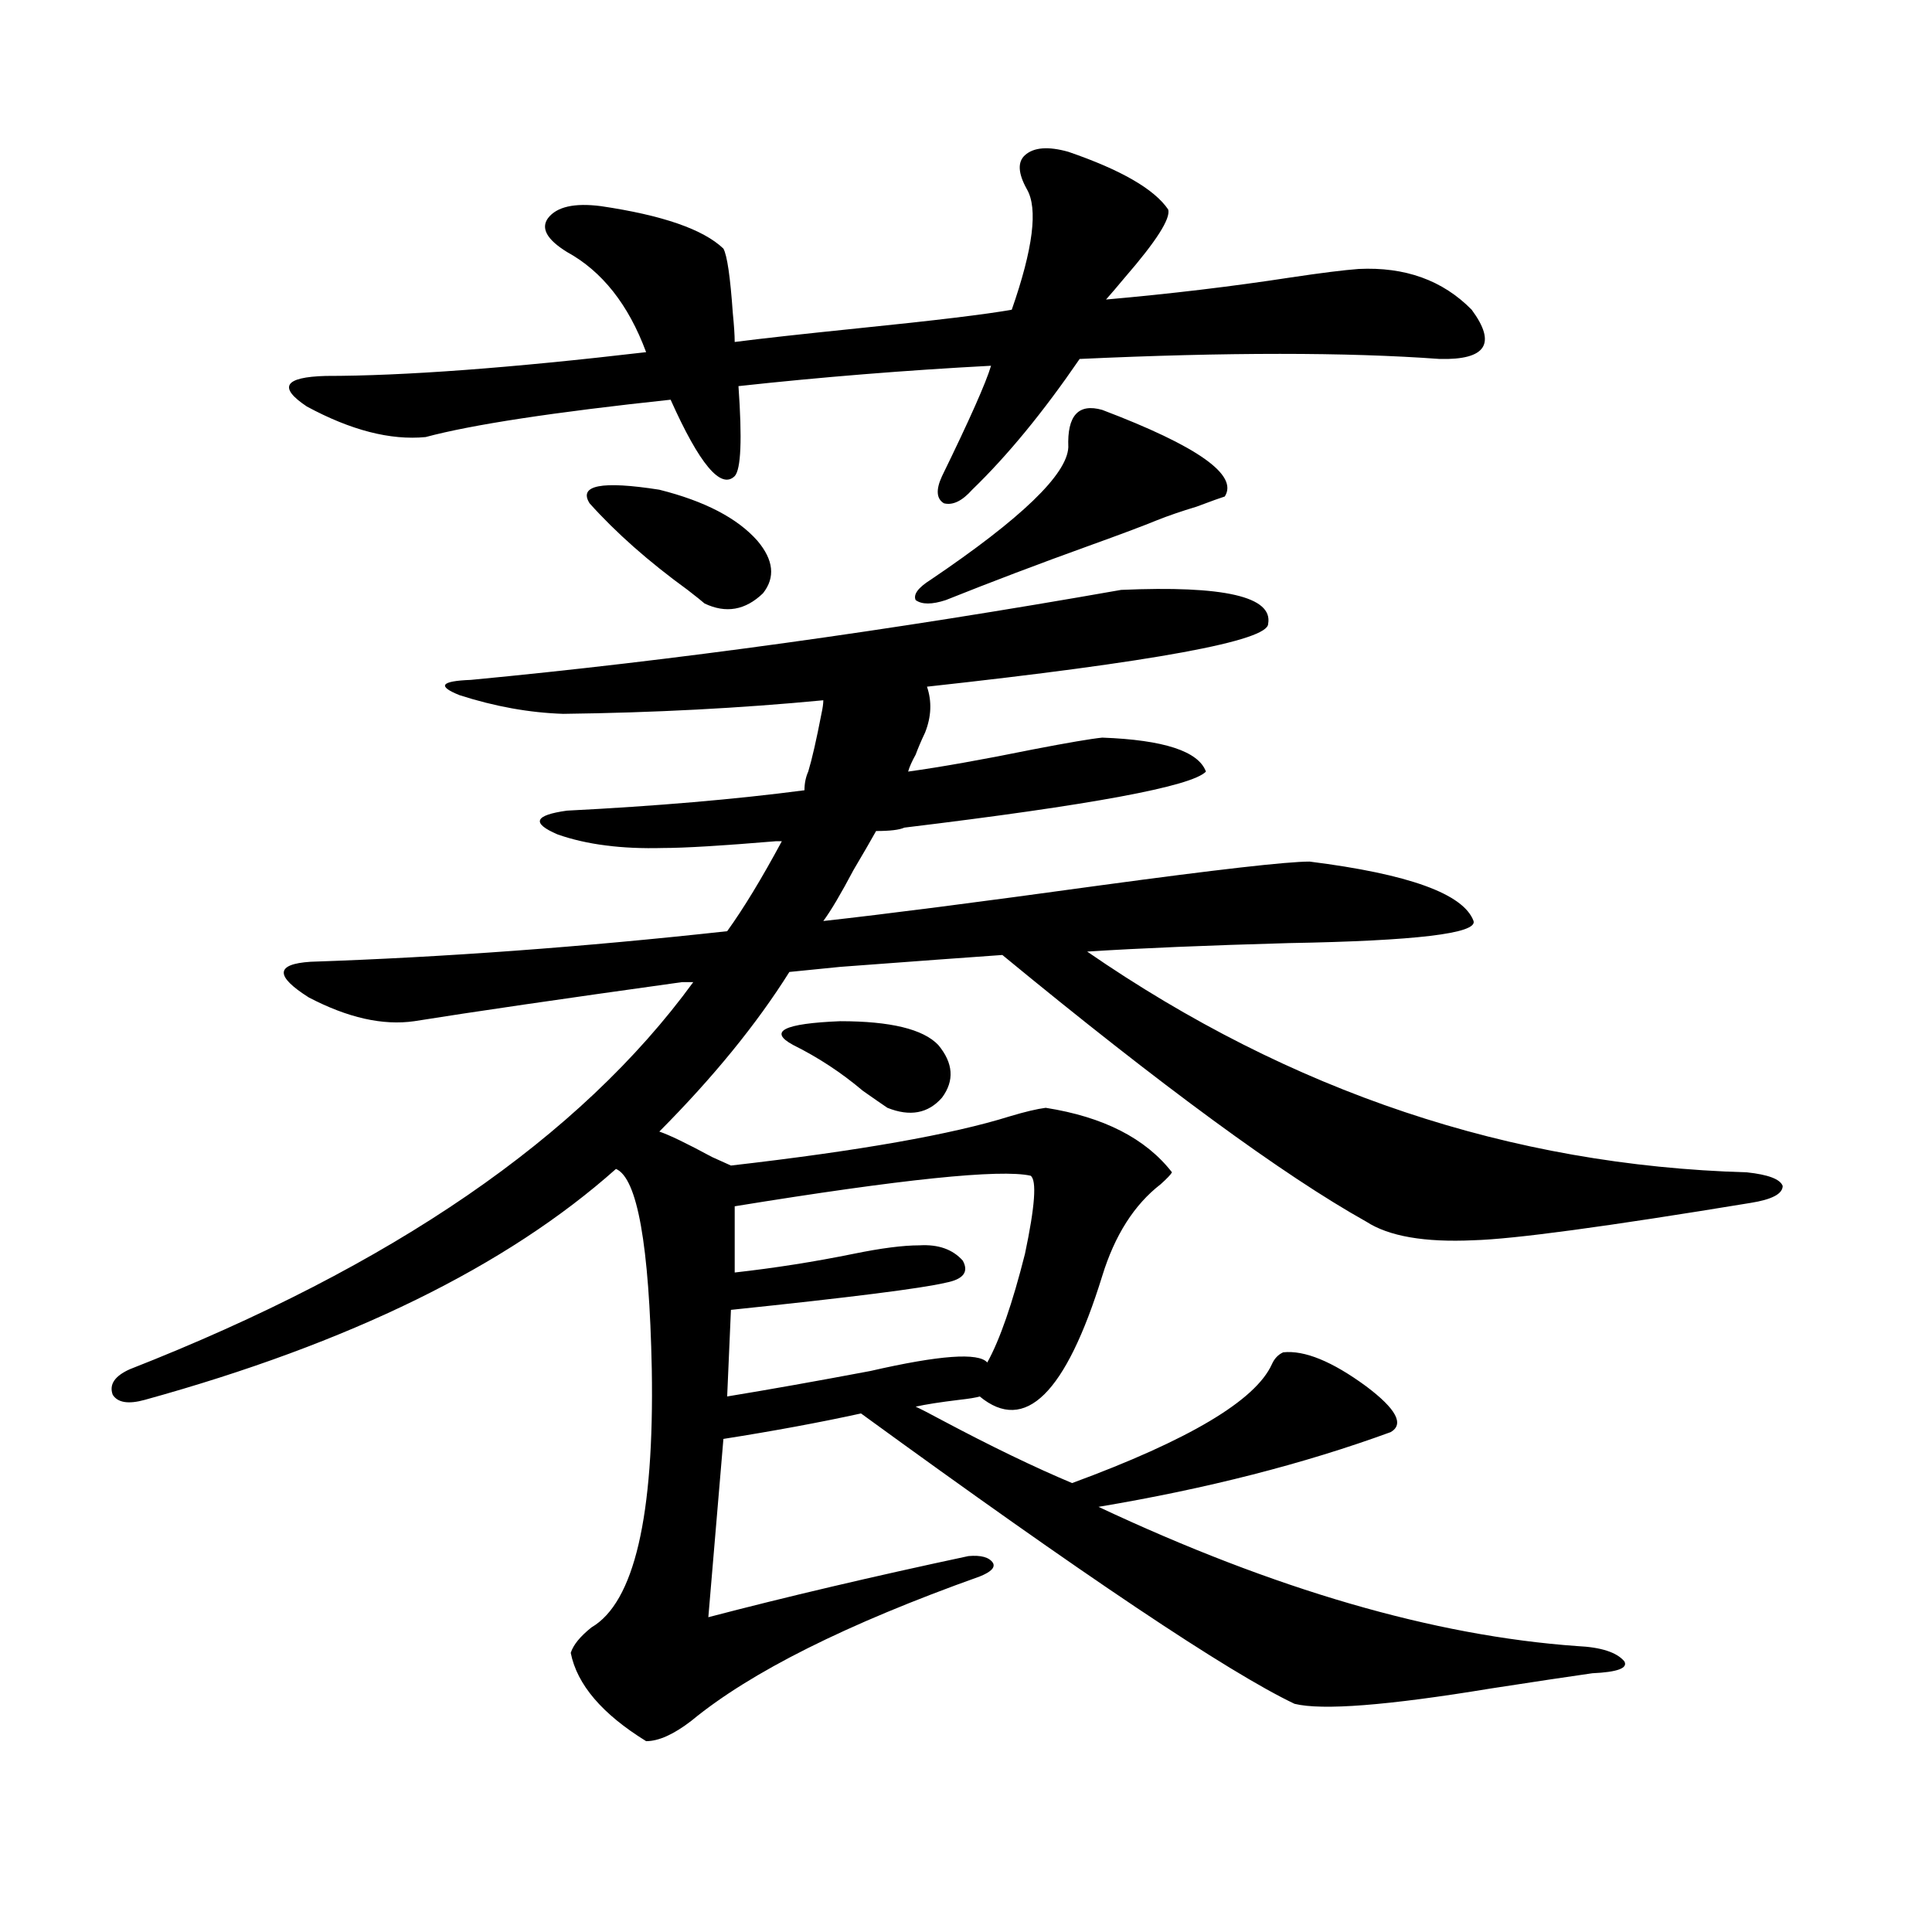 <?xml version="1.0" encoding="utf-8"?>
<!-- Generator: Adobe Illustrator 16.0.0, SVG Export Plug-In . SVG Version: 6.00 Build 0)  -->
<!DOCTYPE svg PUBLIC "-//W3C//DTD SVG 1.1//EN" "http://www.w3.org/Graphics/SVG/1.1/DTD/svg11.dtd">
<svg version="1.1" id="图层_1" xmlns="http://www.w3.org/2000/svg" xmlns:xlink="http://www.w3.org/1999/xlink" x="0px" y="0px"
	 width="1000px" height="1000px" viewBox="0 0 1000 1000" enable-background="new 0 0 1000 1000" xml:space="preserve">
<path d="M677.837,445.953c51.371,6.454,79.663,16.699,84.876,30.762c1.951,6.454-29.923,10.259-95.607,11.426
	c-42.285,1.181-77.071,2.637-104.388,4.395c105.363,72.661,219.172,110.742,341.455,114.258c11.052,1.181,17.226,3.516,18.536,7.031
	c0,4.106-5.533,7.031-16.585,8.789c-74.8,12.305-122.604,18.759-143.411,19.336c-25.365,1.181-43.901-2.046-55.608-9.668
	c-42.926-24.019-105.698-70.011-188.288-137.988c-16.92,1.181-44.877,3.228-83.9,6.152c-11.707,1.181-20.487,2.06-26.341,2.637
	c-16.92,26.958-39.358,54.492-67.315,82.617c5.198,1.758,14.299,6.152,27.316,13.184c3.902,1.758,7.149,3.228,9.756,4.395
	c66.34-7.608,114.464-16.108,144.387-25.488c7.805-2.335,13.979-3.804,18.536-4.395c29.908,4.696,51.706,15.82,65.364,33.398
	c-0.655,1.181-2.606,3.228-5.854,6.152c-13.658,10.547-23.749,26.367-30.243,47.461c-18.871,60.946-39.999,81.738-63.413,62.402
	c-1.951,0.591-5.533,1.181-10.731,1.758c-9.756,1.181-17.24,2.349-22.438,3.516c2.592,1.181,7.149,3.516,13.658,7.031
	c25.365,13.485,47.804,24.321,67.315,32.52c60.486-22.261,94.952-42.765,103.412-61.523c1.296-2.925,3.247-4.972,5.854-6.152
	c11.052-1.167,25.365,4.696,42.926,17.578c15.609,11.728,19.832,19.638,12.683,23.73c-44.877,16.411-95.287,29.306-151.216,38.672
	c91.05,42.778,173.654,66.797,247.799,72.07c12.348,0.577,20.487,3.214,24.39,7.91c1.951,3.516-3.582,5.562-16.585,6.152
	c-12.362,1.758-29.923,4.395-52.682,7.91c-53.337,8.789-87.162,11.426-101.461,7.91c-34.48-16.411-109.266-66.495-224.385-150.293
	c-21.463,4.696-45.212,9.091-71.218,13.184l-7.805,92.285c40.319-10.547,85.196-21.094,134.631-31.641
	c6.494-0.577,10.731,0.591,12.683,3.516c1.296,2.349-0.976,4.696-6.829,7.031c-68.946,24.609-118.701,49.507-149.265,74.707
	c-9.115,7.031-16.92,10.547-23.414,10.547c-22.773-14.063-35.776-29.306-39.023-45.703c1.296-4.106,4.878-8.501,10.731-13.184
	c22.104-12.896,32.515-57.417,31.219-133.594c-1.311-64.448-7.484-99.015-18.536-103.711
	c-56.584,50.399-137.893,90.239-243.896,119.531c-8.46,2.349-13.993,1.47-16.585-2.637c-1.951-5.273,0.976-9.668,8.78-13.184
	c135.927-53.312,233.165-120.108,291.7-200.391h-5.854c-63.093,8.789-109.266,15.532-138.533,20.215
	c-16.265,2.349-34.48-1.758-54.633-12.305c-17.561-11.124-17.24-17.276,0.976-18.457c68.932-2.335,140.805-7.608,215.604-15.82
	c8.445-11.714,17.881-27.246,28.292-46.582c-0.655,0-1.631,0-2.927,0c-27.972,2.349-47.483,3.516-58.535,3.516
	c-21.463,0.591-39.679-1.758-54.633-7.031c-13.658-5.851-12.042-9.956,4.878-12.305c46.173-2.335,87.147-5.851,122.924-10.547
	c0-3.516,0.641-6.729,1.951-9.668c1.951-6.44,4.223-16.397,6.829-29.883c0.641-2.925,0.976-5.273,0.976-7.031
	c-42.926,4.106-87.803,6.454-134.631,7.031c-17.561-0.577-35.456-3.804-53.657-9.668c-11.707-4.683-9.756-7.319,5.854-7.91
	c104.708-9.956,216.9-25.488,336.577-46.582c53.322-2.335,78.688,3.516,76.096,17.578c0,8.789-58.87,19.638-176.581,32.52
	c2.592,7.622,2.271,15.532-0.976,23.73c-1.951,4.106-3.582,7.91-4.878,11.426c-1.951,3.516-3.262,6.454-3.902,8.789
	c16.905-2.335,38.368-6.152,64.389-11.426c18.201-3.516,30.243-5.562,36.097-6.152c31.859,1.181,49.755,7.031,53.657,17.578
	c-7.164,7.622-59.19,17.29-156.094,29.004c-2.606,1.181-7.484,1.758-14.634,1.758c-2.606,4.696-6.509,11.426-11.707,20.215
	c-6.509,12.305-11.707,21.094-15.609,26.367c31.859-3.516,79.663-9.668,143.411-18.457
	C630.033,450.06,666.13,445.953,677.837,445.953z M552.962,78.57c27.316,9.379,44.542,19.336,51.706,29.883
	c1.296,4.696-6.188,16.41-22.438,35.156c-3.902,4.696-7.164,8.5-9.756,11.426c33.17-2.926,65.029-6.729,95.607-11.426
	c15.609-2.335,27.316-3.805,35.121-4.395c24.055-1.168,43.566,5.863,58.535,21.094c13.003,17.578,7.47,26.078-16.585,25.488
	c-48.139-3.516-110.241-3.516-186.337,0c-18.871,27.548-37.407,50.098-55.608,67.676c-5.213,5.863-10.091,8.212-14.634,7.031
	c-3.902-2.335-4.237-7.031-0.976-14.063c14.299-29.293,22.759-48.34,25.365-57.129c-44.236,2.348-87.803,5.863-130.729,10.547
	c1.951,27.548,1.296,43.066-1.951,46.582c-7.164,7.031-18.216-6.152-33.17-39.551c-60.486,6.454-102.771,12.895-126.826,19.336
	c-18.216,1.758-38.703-3.516-61.462-15.82c-14.969-9.957-11.707-15.23,9.756-15.82c40.319,0,95.607-4.093,165.85-12.305
	c-9.115-24.609-22.773-41.886-40.975-51.855c-10.411-6.441-13.658-12.305-9.756-17.578c4.543-5.851,13.658-7.91,27.316-6.152
	c31.859,4.696,53.002,12.016,63.413,21.973c1.951,3.516,3.567,14.652,4.878,33.398c0.641,6.454,0.976,11.426,0.976,14.941
	c13.658-1.758,34.786-4.093,63.413-7.031c40.319-4.093,66.98-7.32,79.998-9.668c11.052-31.641,13.658-52.433,7.805-62.402
	c-4.558-8.199-4.878-14.063-0.976-17.578C535.066,76.235,542.551,75.645,552.962,78.57z M305.163,260.504
	c-5.854-9.366,6.174-11.715,36.097-7.031c23.414,5.863,40.319,14.653,50.73,26.367c8.445,9.97,9.421,19.048,2.927,27.246
	c-9.115,8.789-19.191,10.547-30.243,5.273c-1.311-1.167-4.237-3.516-8.78-7.031C335.727,290.688,318.821,275.747,305.163,260.504z
	 M533.45,608.551c-15.609-3.516-66.675,1.758-153.167,15.82v34.277c20.808-2.335,41.295-5.562,61.462-9.668
	c14.299-2.925,25.686-4.395,34.146-4.395c9.756-0.577,17.226,2.06,22.438,7.91c3.247,5.864,0.32,9.668-8.78,11.426
	c-12.362,2.938-49.435,7.622-111.217,14.063l-1.951,44.824c21.463-3.516,46.173-7.91,74.145-13.184
	c35.762-8.198,55.929-9.668,60.486-4.395c6.494-11.714,13.003-30.46,19.512-56.25C535.722,624.371,536.697,610.899,533.45,608.551z
	 M485.646,540.875c7.805,9.38,8.445,18.457,1.951,27.246c-7.164,8.212-16.585,9.97-28.292,5.273
	c-2.606-1.758-6.829-4.683-12.683-8.789c-11.066-9.366-23.094-17.276-36.097-23.73c-13.018-7.031-4.878-11.124,24.39-12.305
	C460.922,528.57,477.842,532.677,485.646,540.875z M570.522,212.164c49.42,18.759,70.563,33.7,63.413,44.824
	c-1.951,0.59-6.829,2.348-14.634,5.273c-7.805,2.348-14.634,4.696-20.487,7.031c-7.164,2.938-18.871,7.333-35.121,13.184
	c-26.021,9.38-50.73,18.759-74.145,28.125c-7.164,2.349-12.362,2.349-15.609,0c-1.311-2.925,1.296-6.44,7.805-10.547
	c46.828-31.641,70.563-54.492,71.218-68.555C552.307,215.103,558.16,208.648,570.522,212.164z"/>
</svg>
